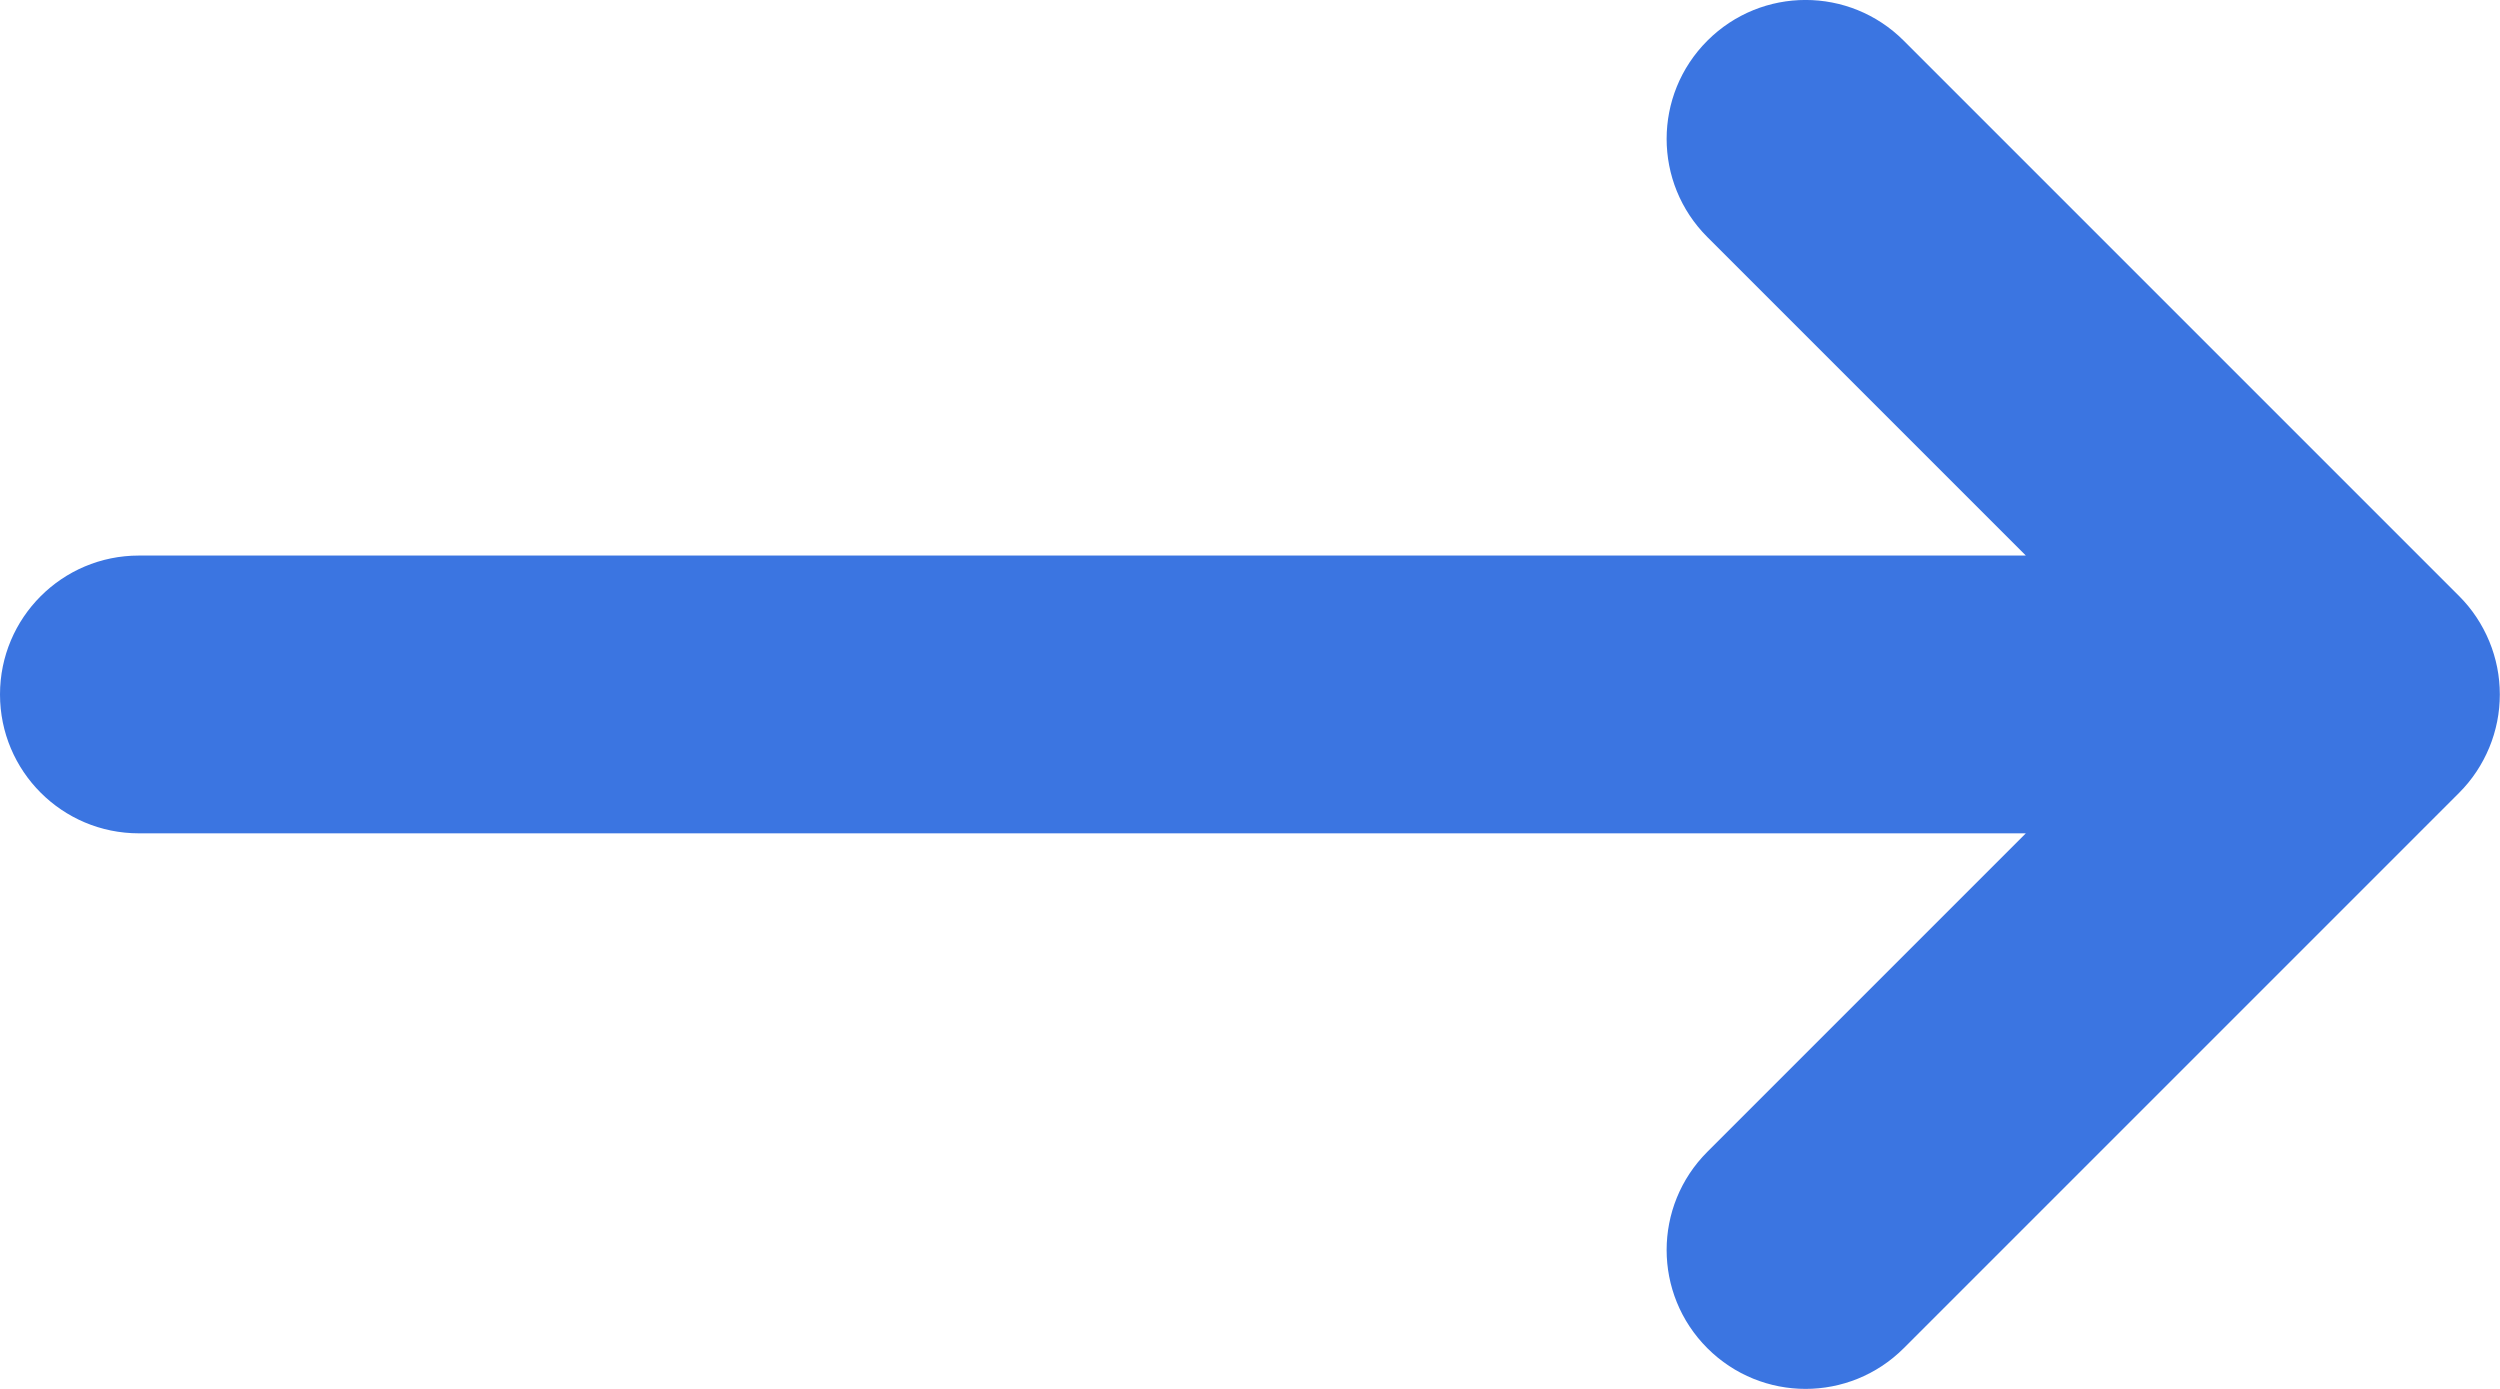 <svg width="18" height="10" viewBox="0 0 18 10" fill="none" xmlns="http://www.w3.org/2000/svg">
<path d="M17.706 5.708L13.707 9.707C13.512 9.902 13.256 10 13 10C12.744 10 12.488 9.902 12.293 9.707C11.902 9.316 11.902 8.684 12.293 8.293L14.586 6H1C0.447 6 0 5.552 0 5C0 4.448 0.447 4 1 4H14.586L12.293 1.707C11.902 1.316 11.902 0.684 12.293 0.293C12.684 -0.098 13.316 -0.098 13.707 0.293L17.706 4.292C17.799 4.385 17.872 4.495 17.923 4.618C18.024 4.862 18.024 5.138 17.923 5.382C17.872 5.505 17.799 5.615 17.706 5.708Z" fill="#3B75E1"/>
</svg>
